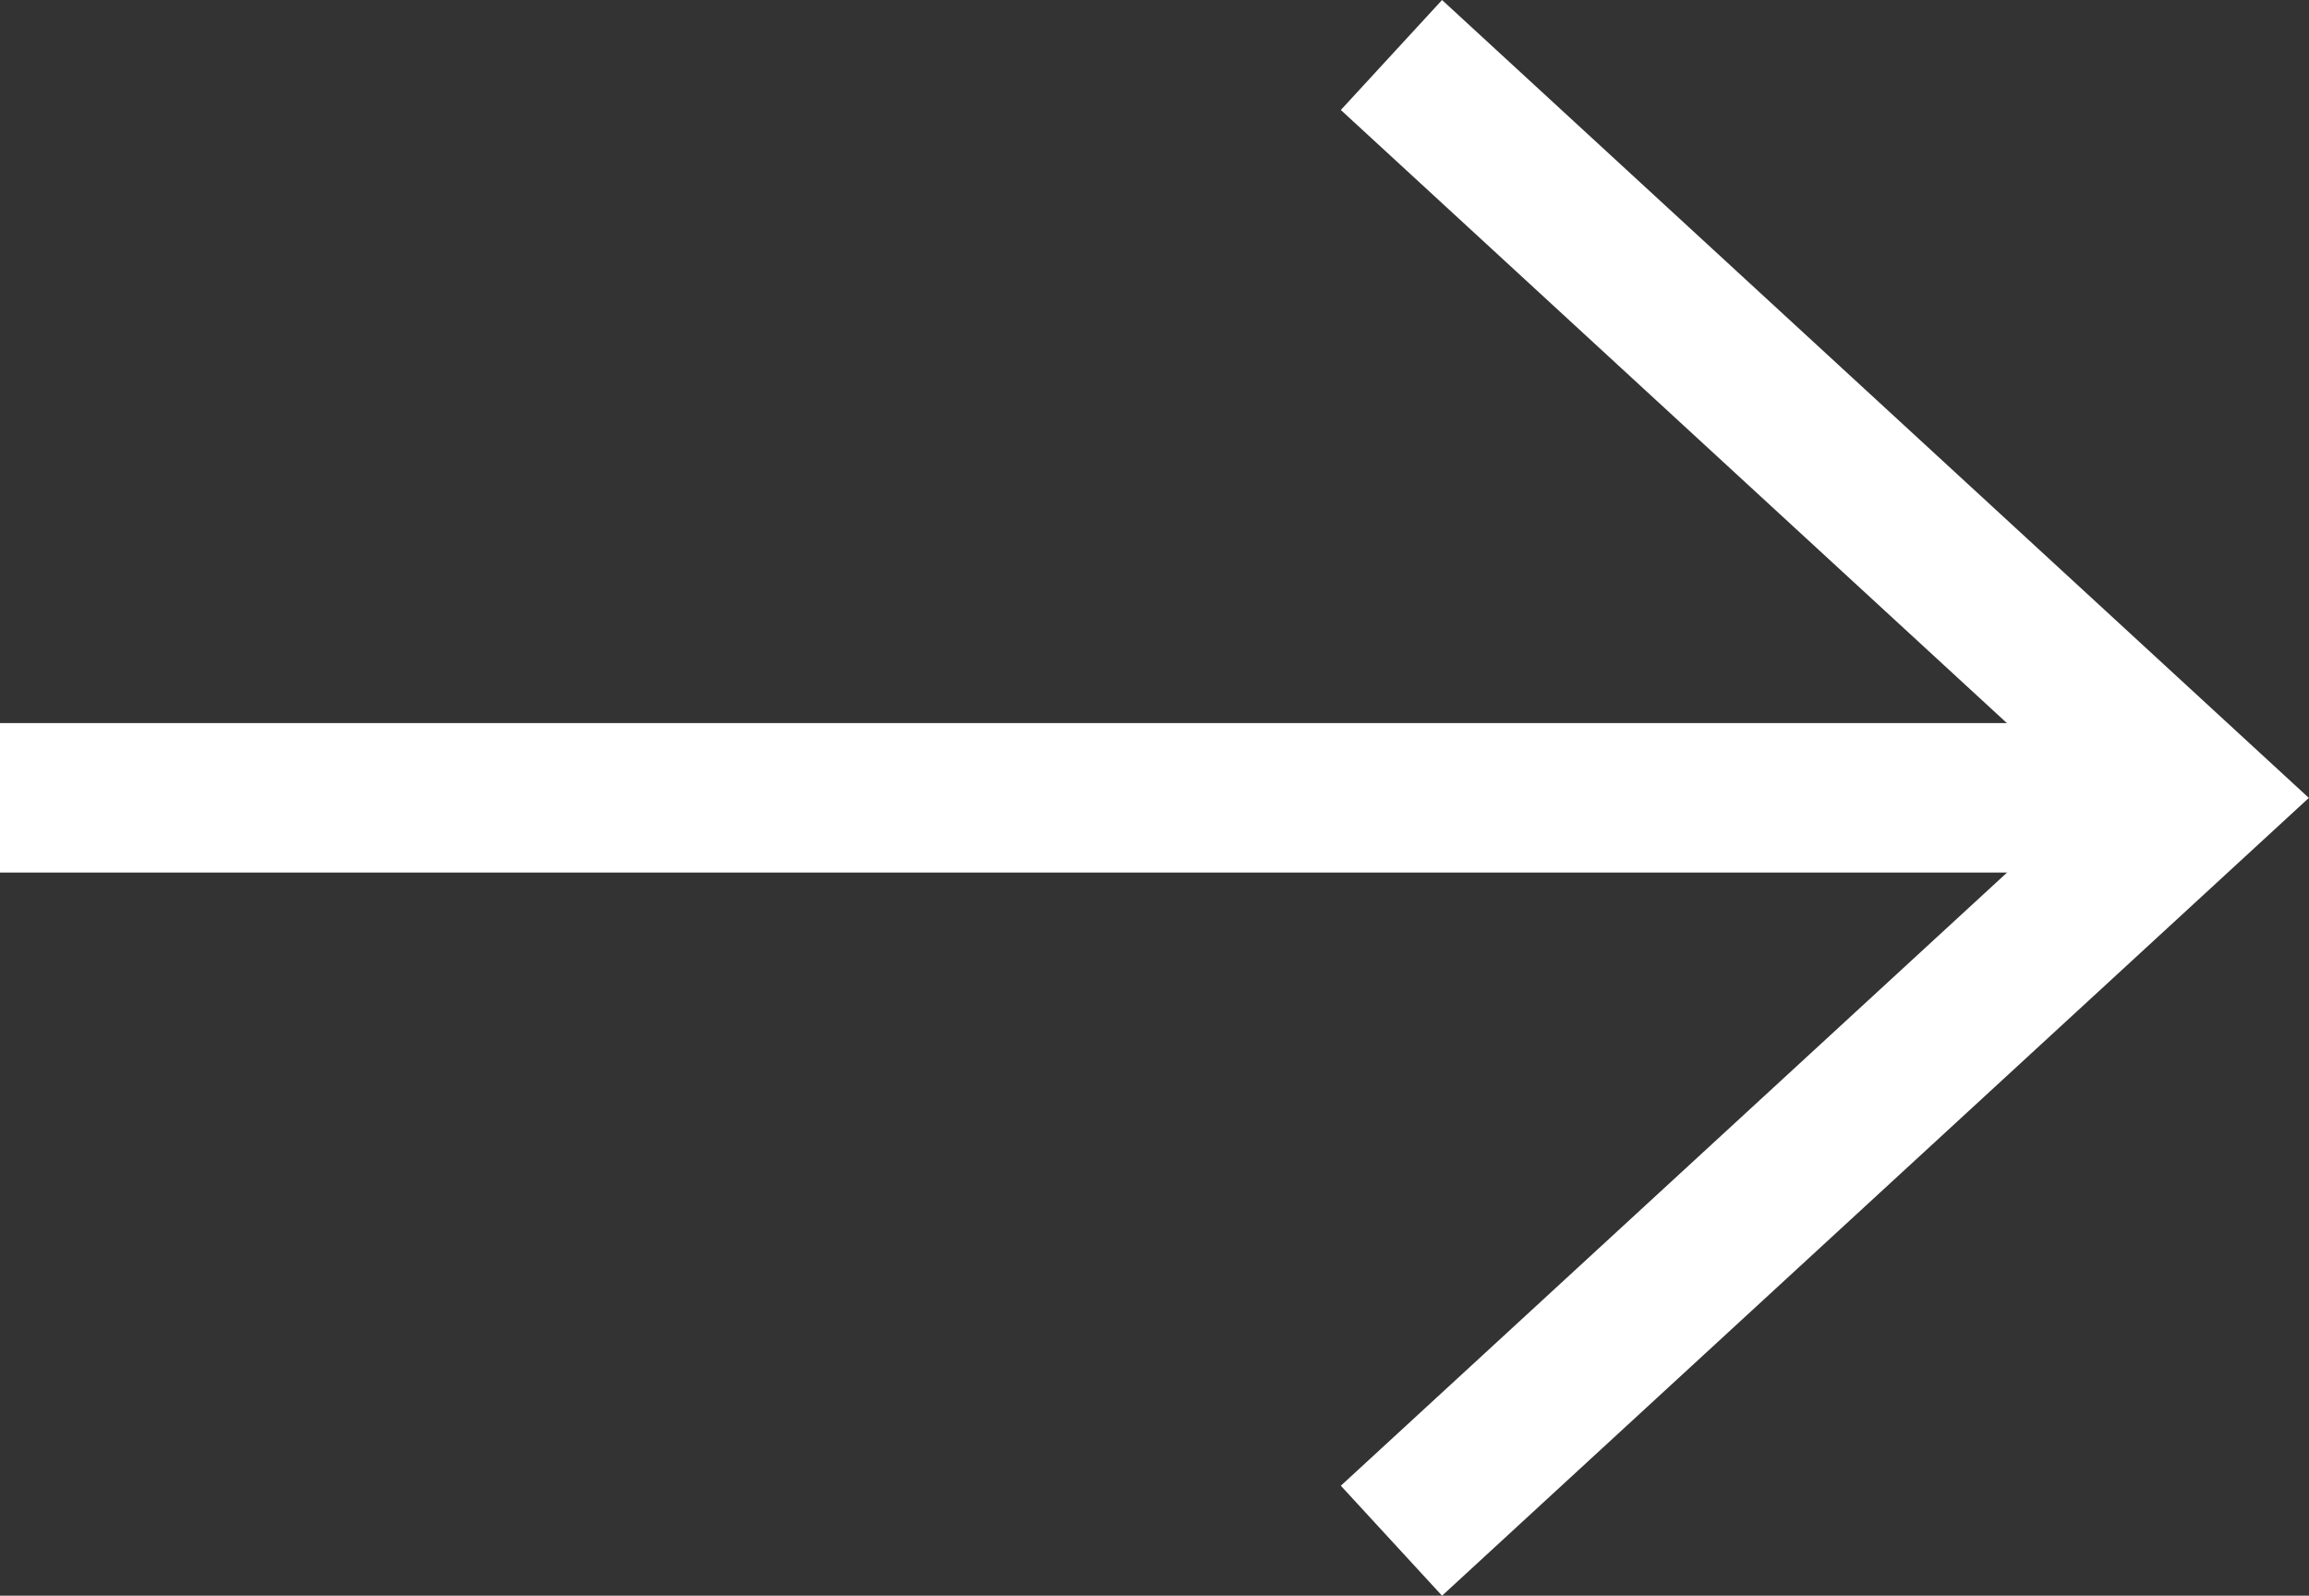 <svg xmlns="http://www.w3.org/2000/svg" width="23.174" height="16.015" viewBox="0 0 23.174 16.015">
  <rect x="0" y="0" width="23.174" height="16.015" fill="#333333" stroke="none"/>
  <g id="Group_876" data-name="Group 876" transform="translate(-1807.693 -11224.96)">
    <path id="Path_7" data-name="Path 7" d="M0,0H21.064" transform="translate(1807.693 11232.967)" fill="none" stroke="#fff" stroke-width="1.5"/>
    <path id="Path_8" data-name="Path 8" d="M0-21.831l8.1-7.455L0-36.742" transform="translate(1821.658 11262.254)" fill="none" stroke="#fff" stroke-width="1.5"/>
  </g>
</svg>
